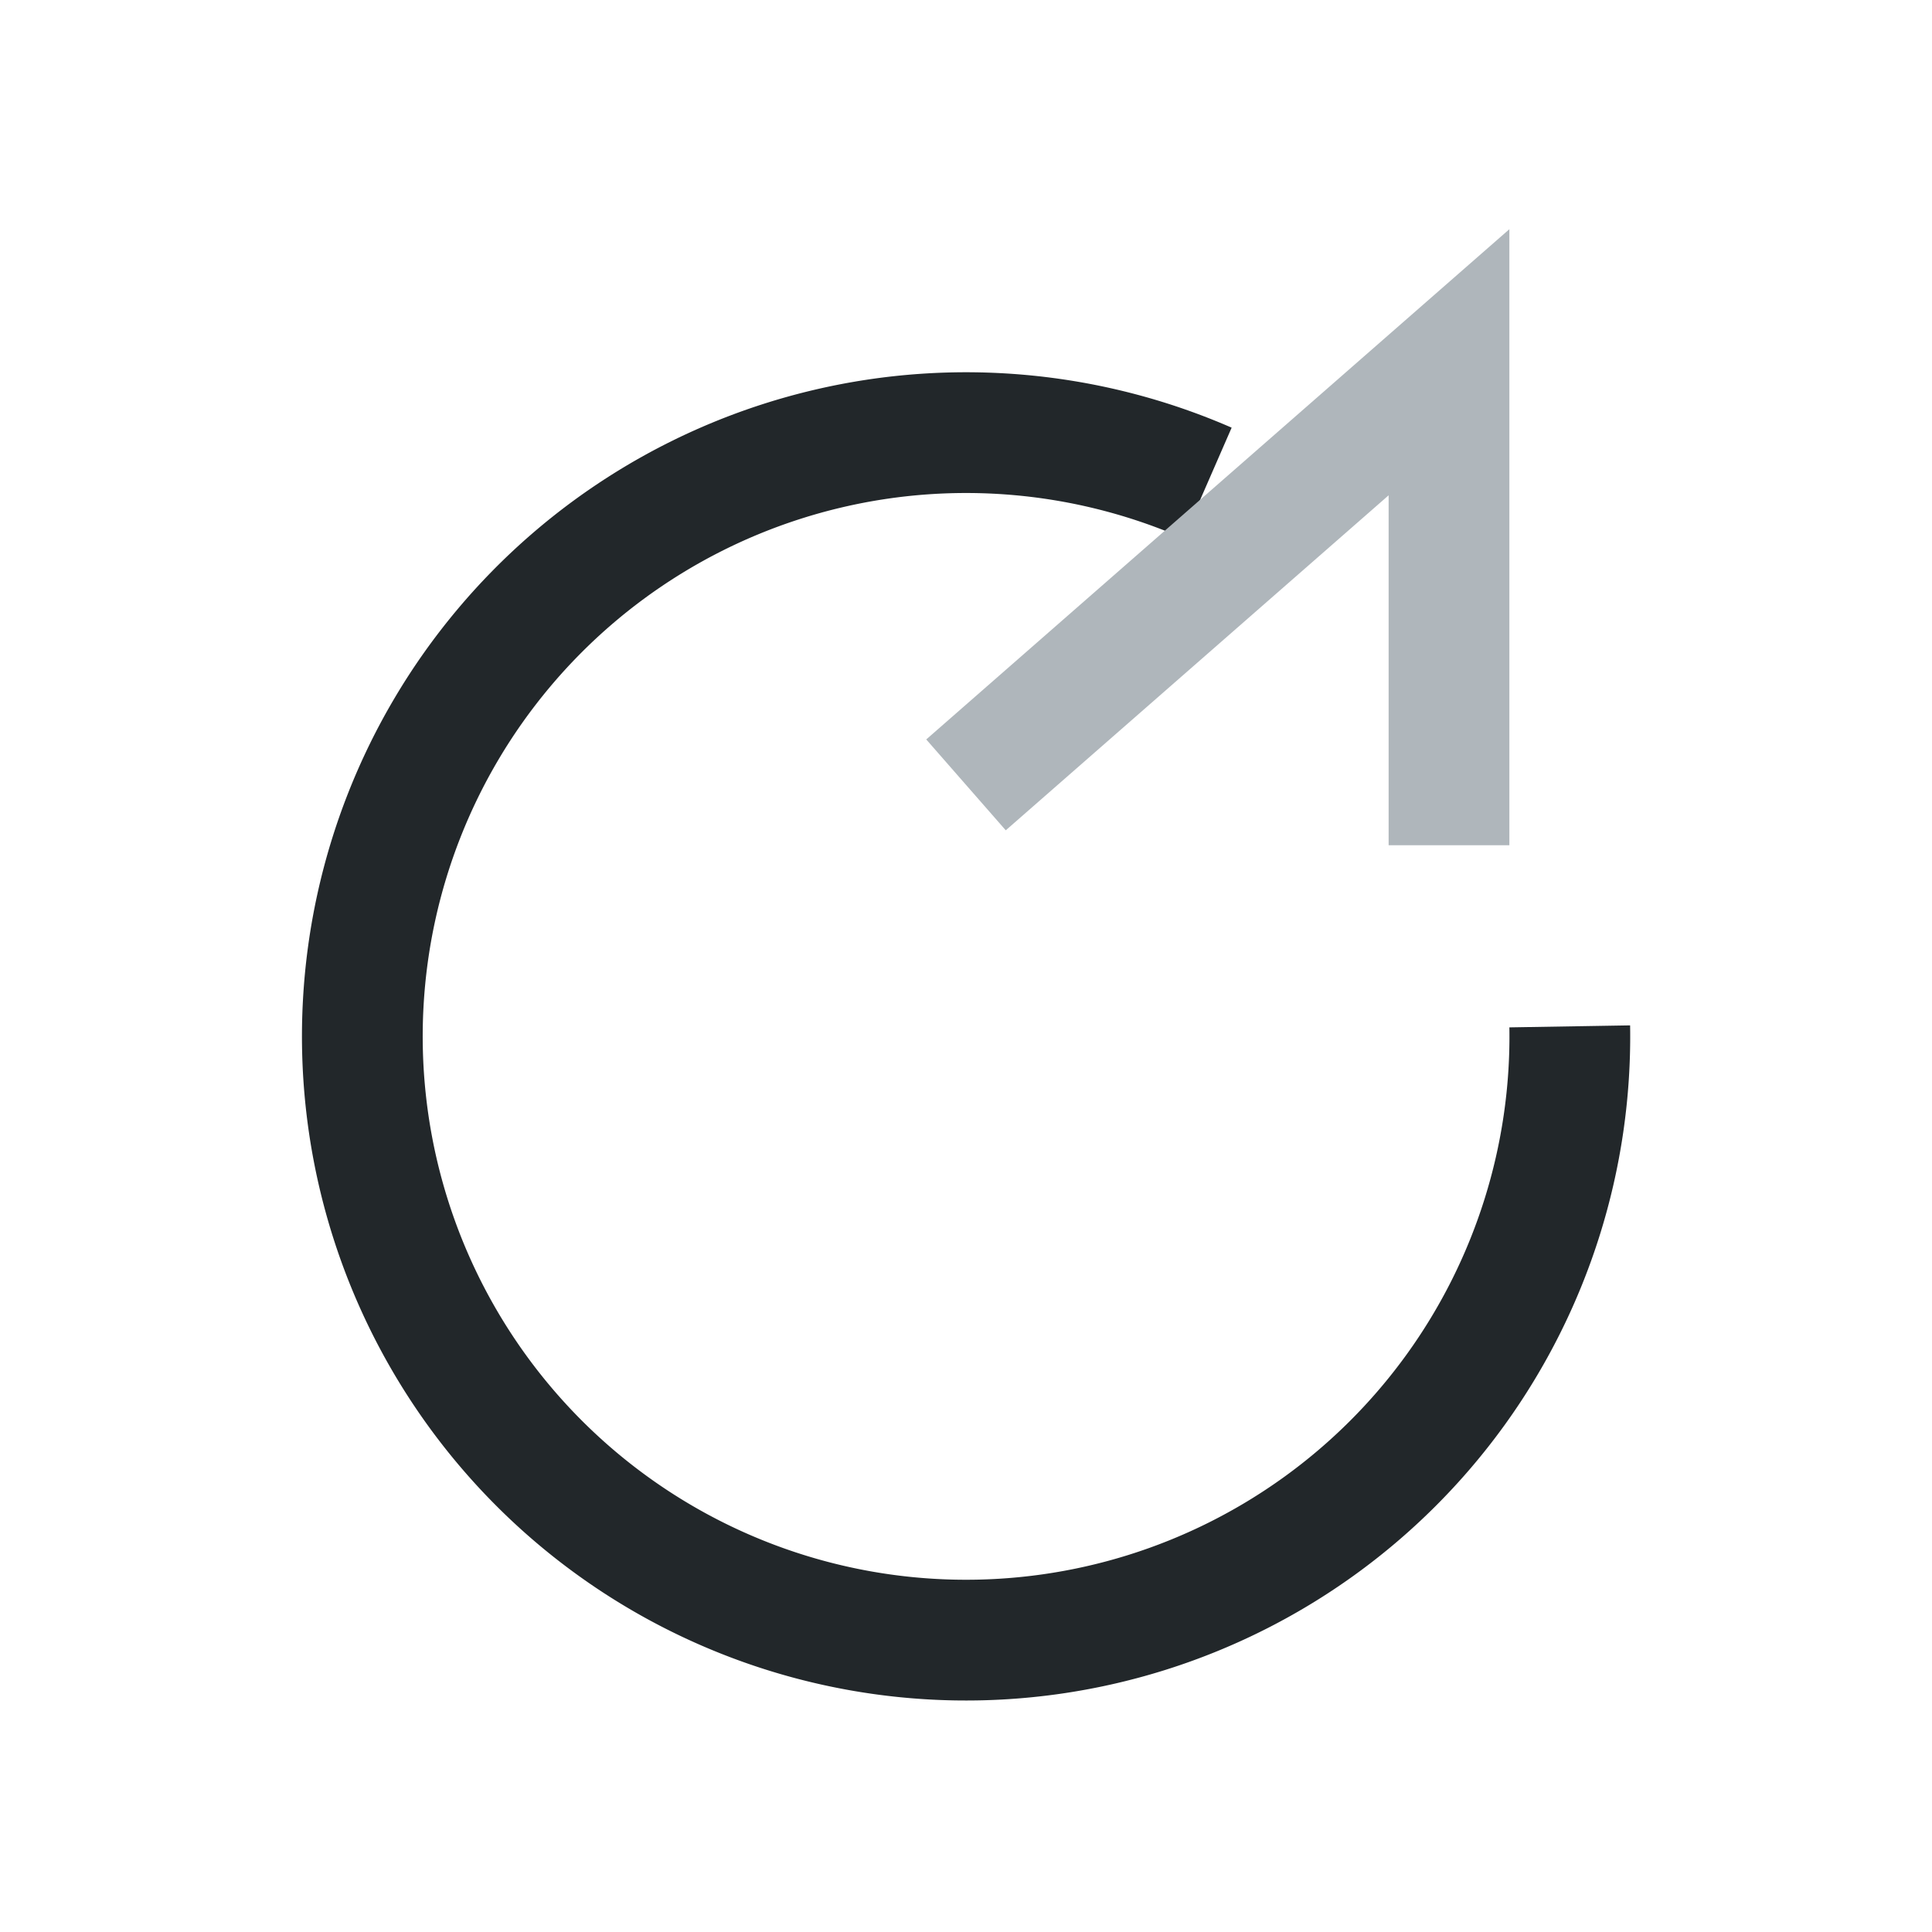 <?xml version="1.0" encoding="UTF-8"?>
<svg xmlns="http://www.w3.org/2000/svg" width="32" height="32" viewBox="0 0 32 32"><path d="M26 17a10 10 0 1 1-6-9" fill="none" stroke="#22272A" stroke-width="2"/><path d="M16 13l8-7v8" fill="none" stroke="#AFB6BB" stroke-width="2"/></svg>